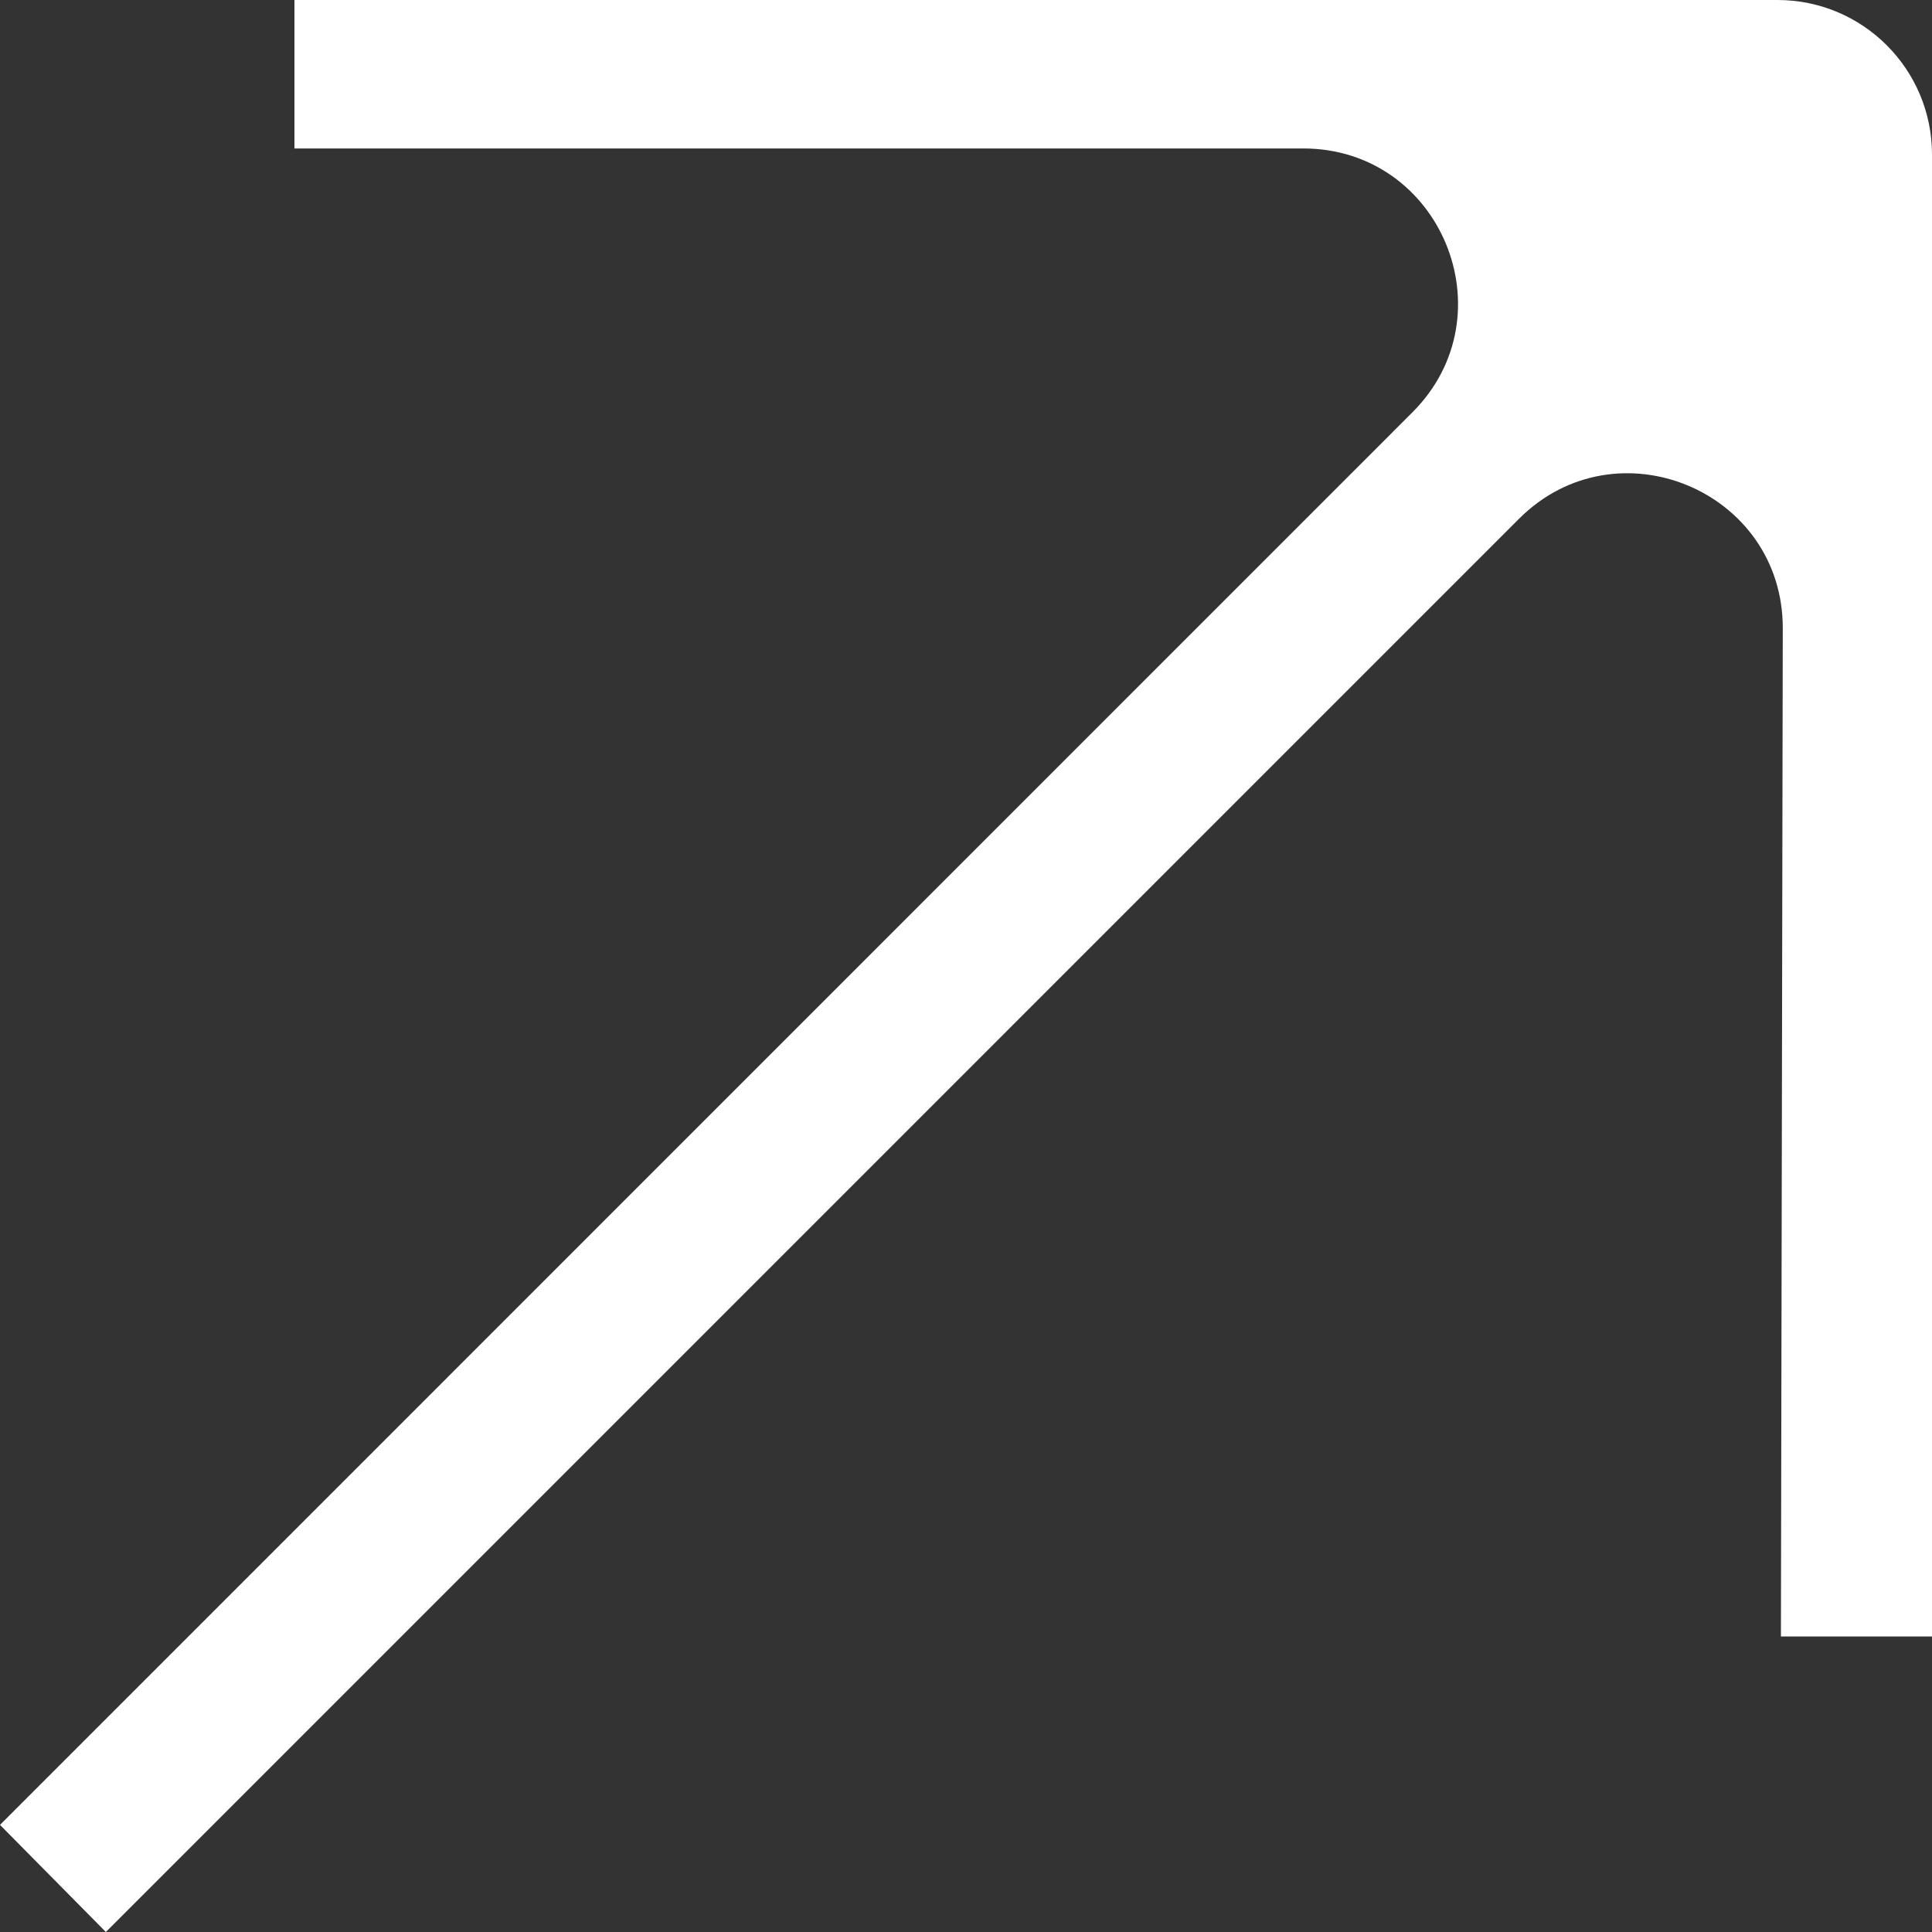 <?xml version="1.0" encoding="UTF-8"?> <svg xmlns="http://www.w3.org/2000/svg" width="25" height="25" viewBox="0 0 25 25" fill="none"><rect x="0" y="0" width="25" height="25" fill="#333333" stroke="none"/> <path d="M1.37 25L19.655 6.714C20.916 5.452 23.073 6.348 23.069 8.131L23.045 21.176H25V2C25 0.895 24.105 0 23 0H3.81V1.921H16.863C18.645 1.921 19.537 4.075 18.277 5.335L0 23.614L1.37 25Z" fill="white"></path> </svg> 
